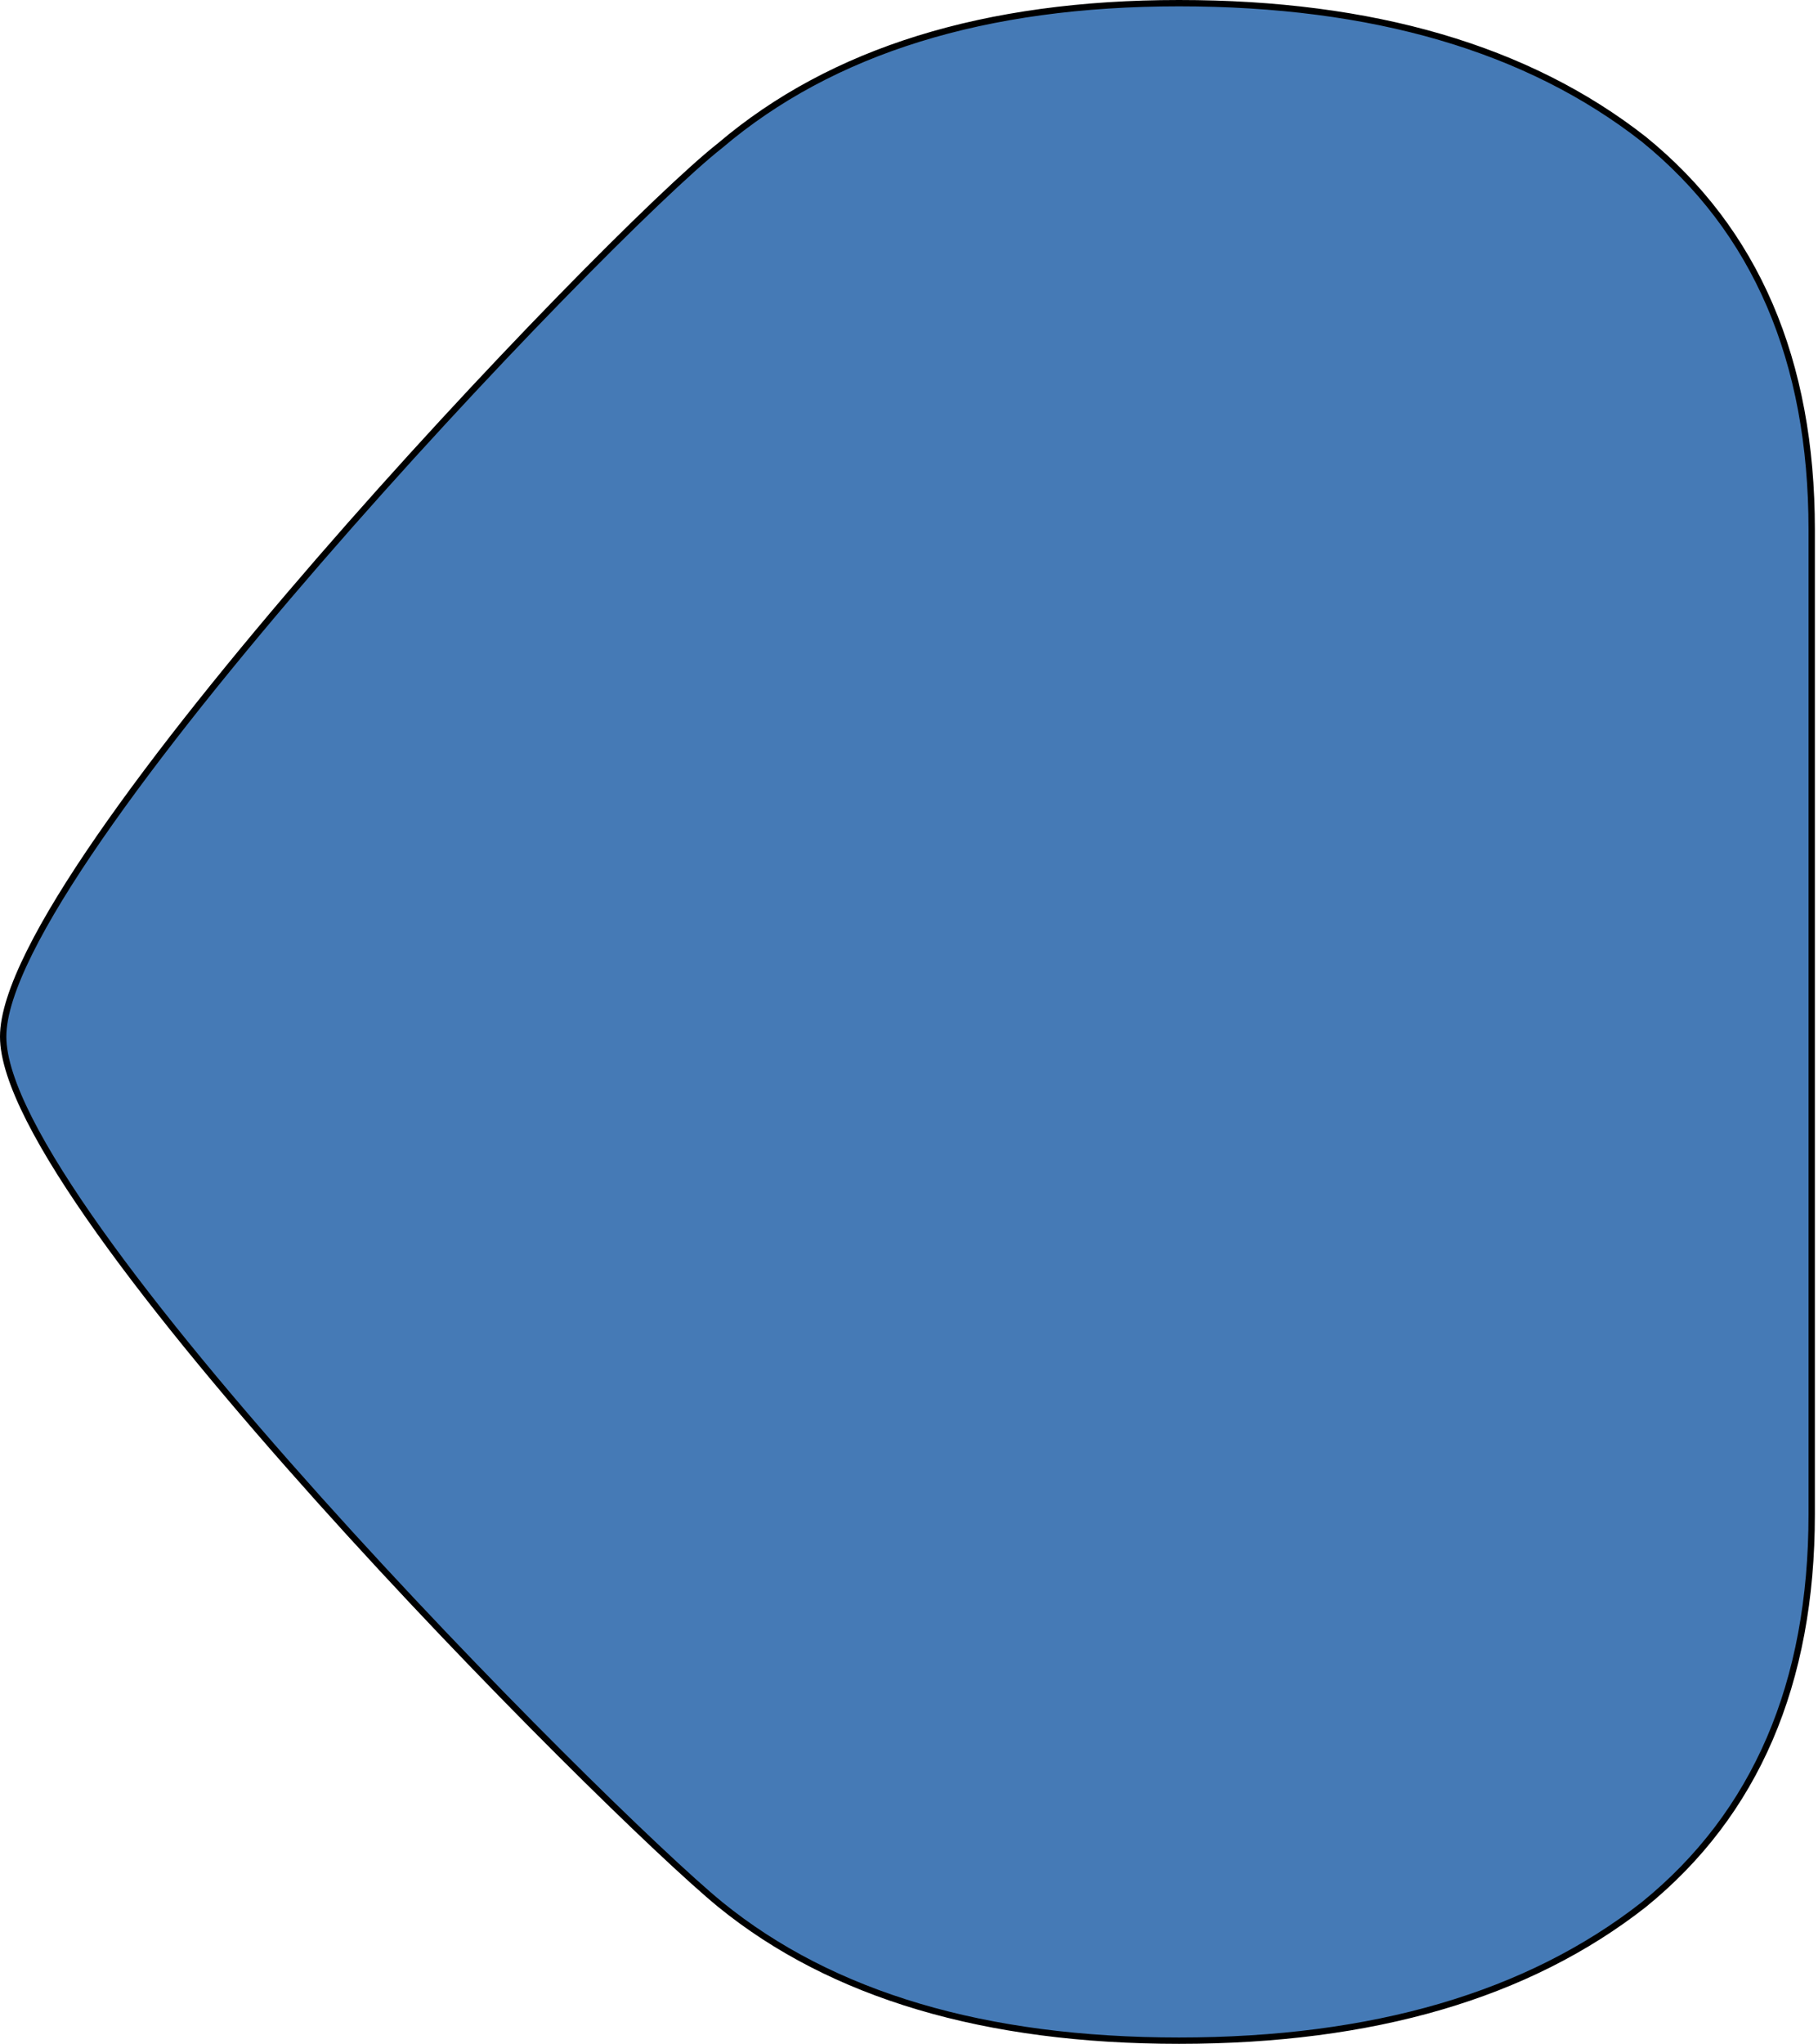 <svg width="573" height="644" viewBox="0 0 573 644" fill="none" xmlns="http://www.w3.org/2000/svg">
<path d="M371.598 1C310.488 1 262.247 15.909 227 45.844C208.729 60.171 152.297 116.96 100.451 176.755C74.504 206.681 49.676 237.393 31.328 263.952C22.156 277.23 14.588 289.49 9.311 300.108C4.05 310.693 1 319.769 1 326.639C1 333.512 4.052 342.455 9.315 352.81C14.594 363.196 22.163 375.126 31.336 388.01C49.685 413.78 74.516 443.454 100.463 472.381C152.348 530.224 208.799 585.189 227.014 600.106L227.017 600.109C262.263 628.742 310.498 643 371.598 643C432.7 643 481.572 628.741 518.109 600.12L518.115 600.115L518.122 600.109C553.412 571.441 571.014 530.404 571.014 477.151L571.014 166.849C571.014 113.596 553.412 72.559 518.122 43.891L518.115 43.885L518.109 43.88C481.572 15.259 432.7 1 371.598 1Z" fill="#457AB6" stroke="black" stroke-width="2"/>
</svg>

